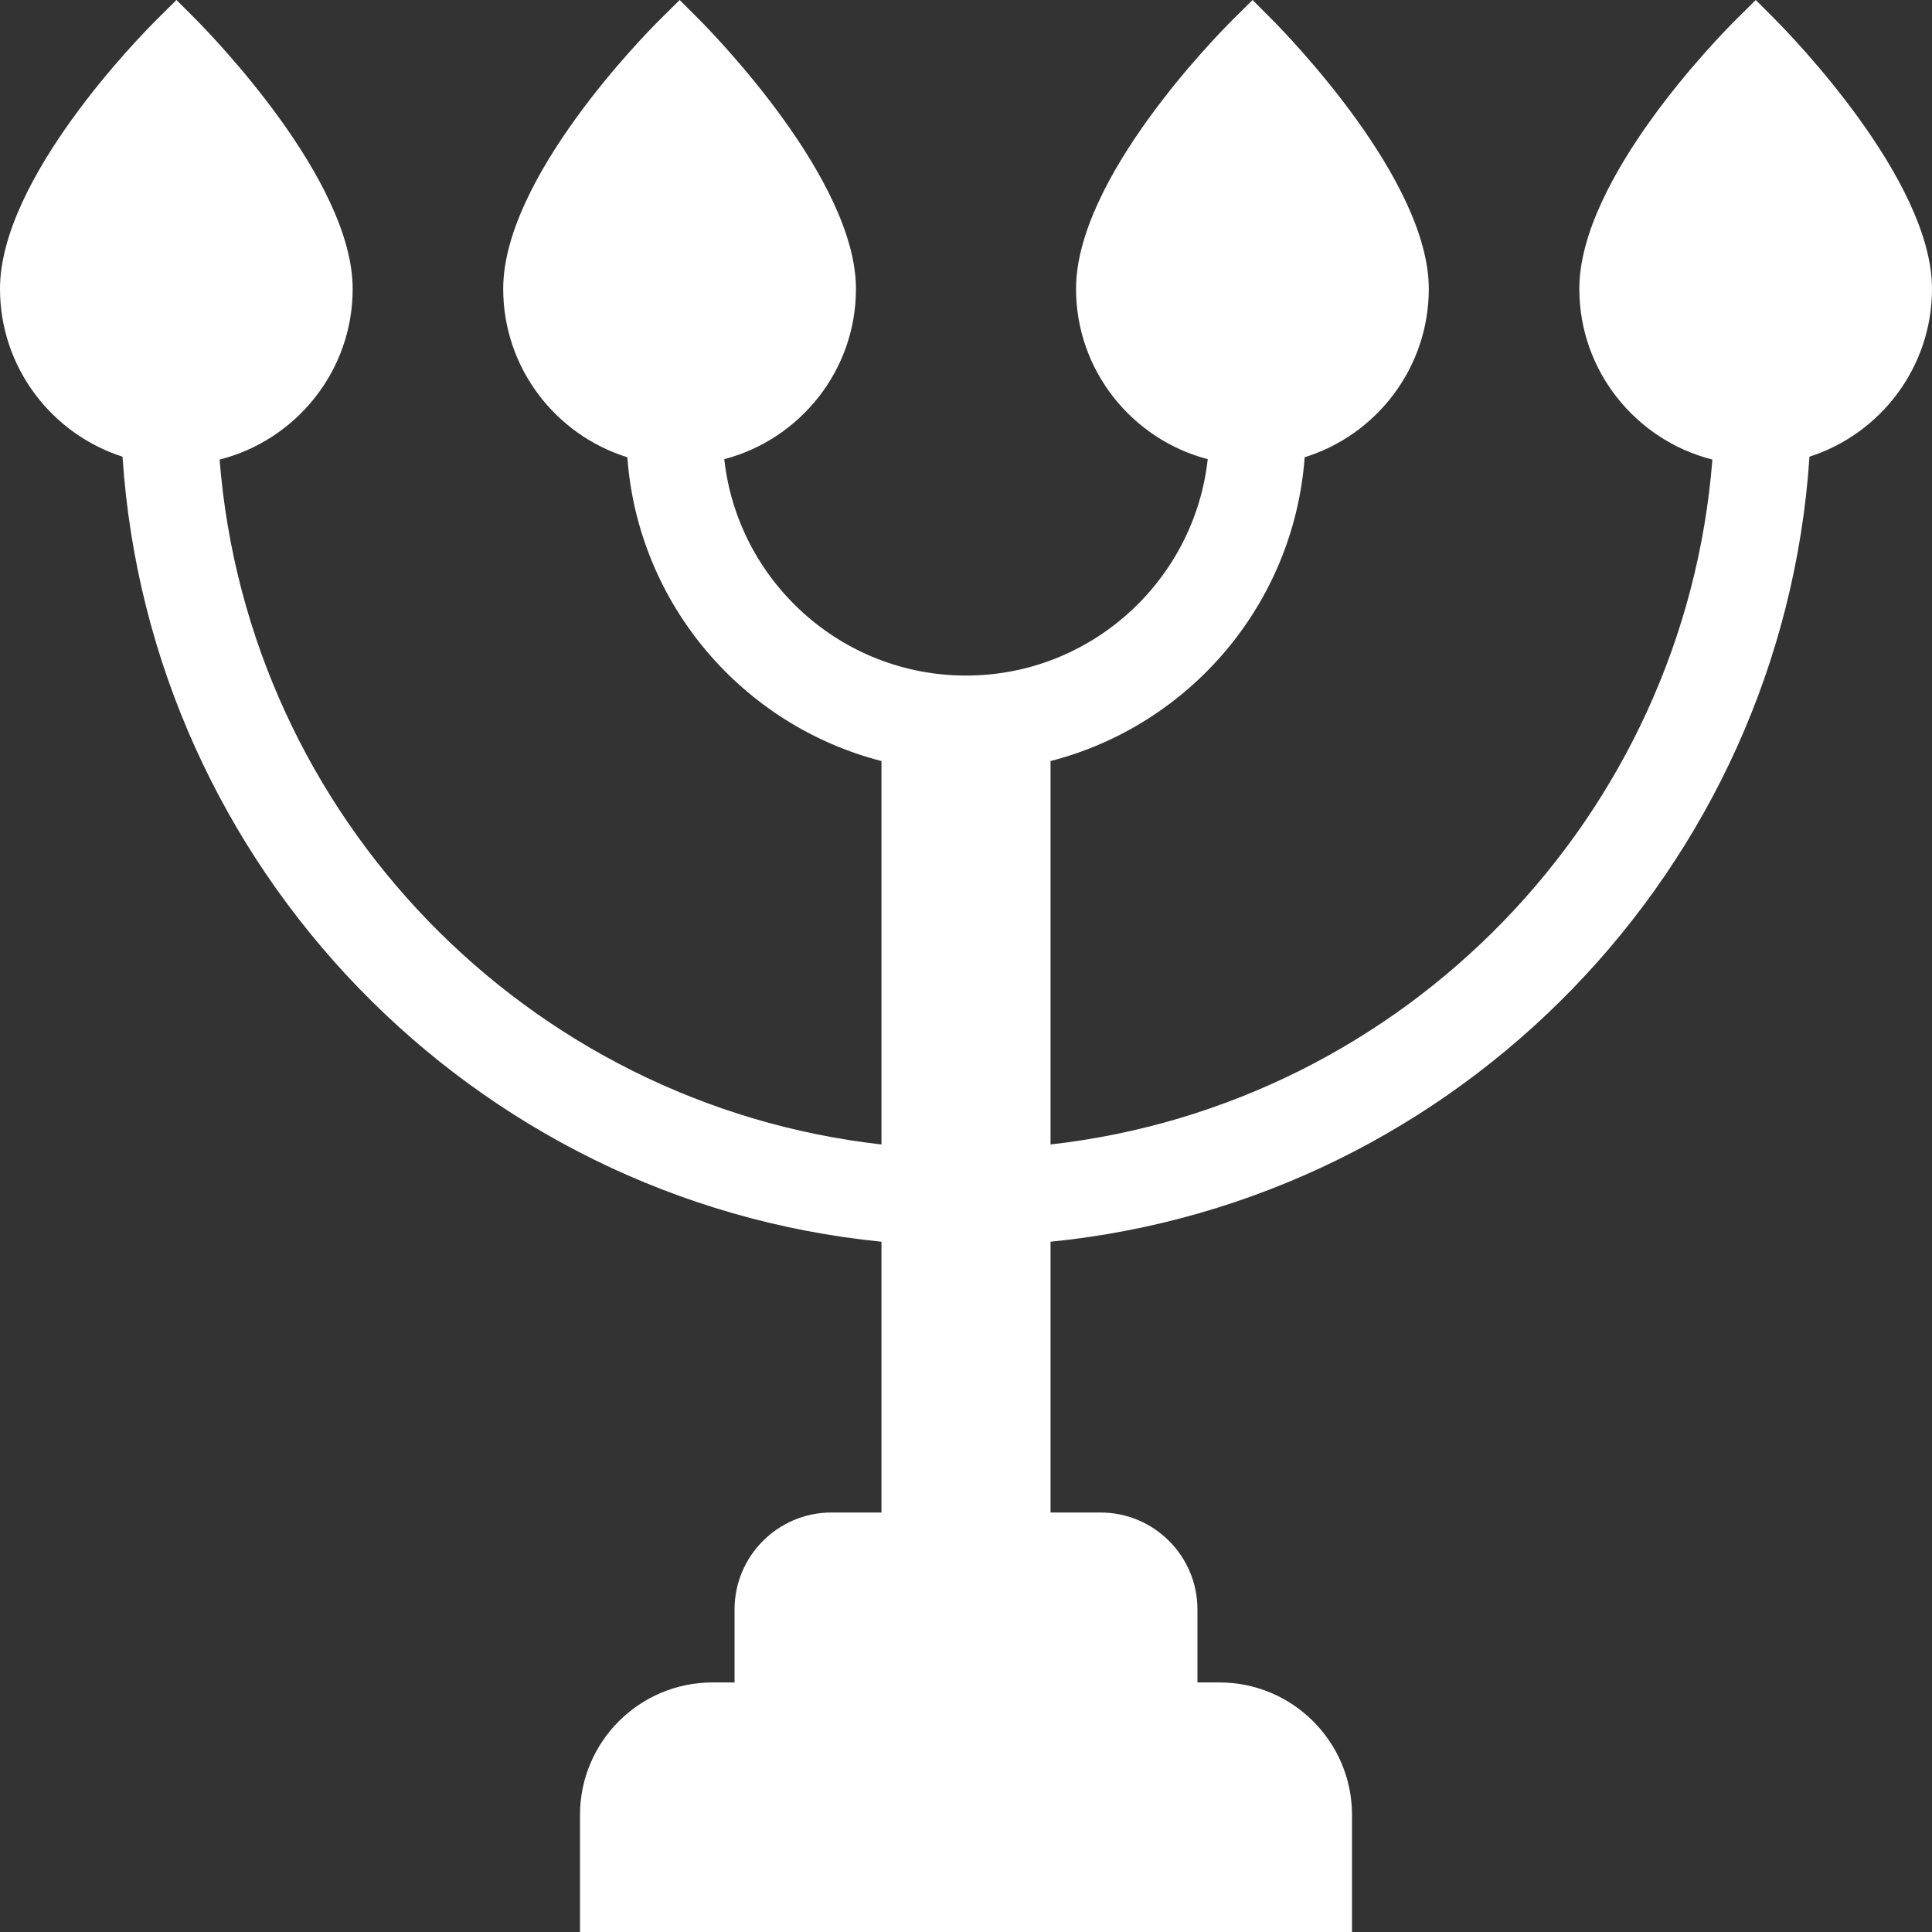 <?xml version="1.0" encoding="UTF-8"?>
<svg width="24px" height="24px" viewBox="0 0 24 24" version="1.1" xmlns="http://www.w3.org/2000/svg" xmlns:xlink="http://www.w3.org/1999/xlink">
    <rect x="0" y="0" width="24" height="24" fill="#333333" stroke="none"/>
    <title>Religious Education</title>
    <g id="Page-1" stroke="none" stroke-width="1" fill="none" fill-rule="evenodd">
        <g id="Saint-Aidan's-–-Subjects" transform="translate(-1096, -954)" fill="#ffffff" fill-rule="nonzero">
            <path d="M1118.048,954.238 L1117.811,954 L1117.572,954.237 C1117.372,954.435 1115.619,956.215 1115.619,957.588 C1115.619,958.61 1116.324,959.469 1117.272,959.709 C1116.923,964.148 1113.447,967.721 1109.05,968.217 L1109.05,963.454 C1110.774,963.011 1112.073,961.507 1112.207,959.68 C1113.099,959.403 1113.749,958.57 1113.749,957.588 C1113.749,956.236 1111.997,954.439 1111.797,954.238 L1111.56,954 L1111.321,954.237 C1111.121,954.435 1109.367,956.215 1109.367,957.588 C1109.367,958.604 1110.064,959.458 1111.003,959.704 C1110.836,961.214 1109.553,962.392 1108,962.392 C1106.447,962.392 1105.164,961.214 1104.997,959.704 C1105.936,959.458 1106.633,958.604 1106.633,957.588 C1106.633,956.236 1104.881,954.439 1104.681,954.238 L1104.443,954 L1104.204,954.237 C1104.004,954.435 1102.251,956.215 1102.251,957.588 C1102.251,958.57 1102.901,959.403 1103.793,959.68 C1103.927,961.507 1105.226,963.011 1106.95,963.454 L1106.95,968.217 C1102.553,967.721 1099.077,964.148 1098.728,959.709 C1099.676,959.469 1100.381,958.61 1100.381,957.588 C1100.381,956.236 1098.629,954.439 1098.43,954.238 L1098.192,954 L1097.953,954.237 C1097.753,954.435 1096,956.215 1096,957.588 C1096,958.562 1096.64,959.39 1097.522,959.673 C1097.86,964.791 1101.878,968.92 1106.95,969.425 L1106.95,972.789 L1106.328,972.789 C1105.665,972.789 1105.125,973.329 1105.125,973.992 L1105.125,974.9 L1104.85,974.9 C1103.943,974.9 1103.205,975.638 1103.205,976.545 L1103.205,978 L1112.795,978 L1112.795,976.545 C1112.795,975.638 1112.057,974.9 1111.15,974.9 L1110.875,974.9 L1110.875,973.992 C1110.875,973.329 1110.335,972.789 1109.672,972.789 L1109.05,972.789 L1109.05,969.425 C1114.121,968.92 1118.14,964.791 1118.478,959.673 C1119.36,959.39 1120,958.562 1120,957.588 C1120,956.236 1118.248,954.439 1118.048,954.238 Z" id="Path"></path>
        </g>
    </g>
</svg>

